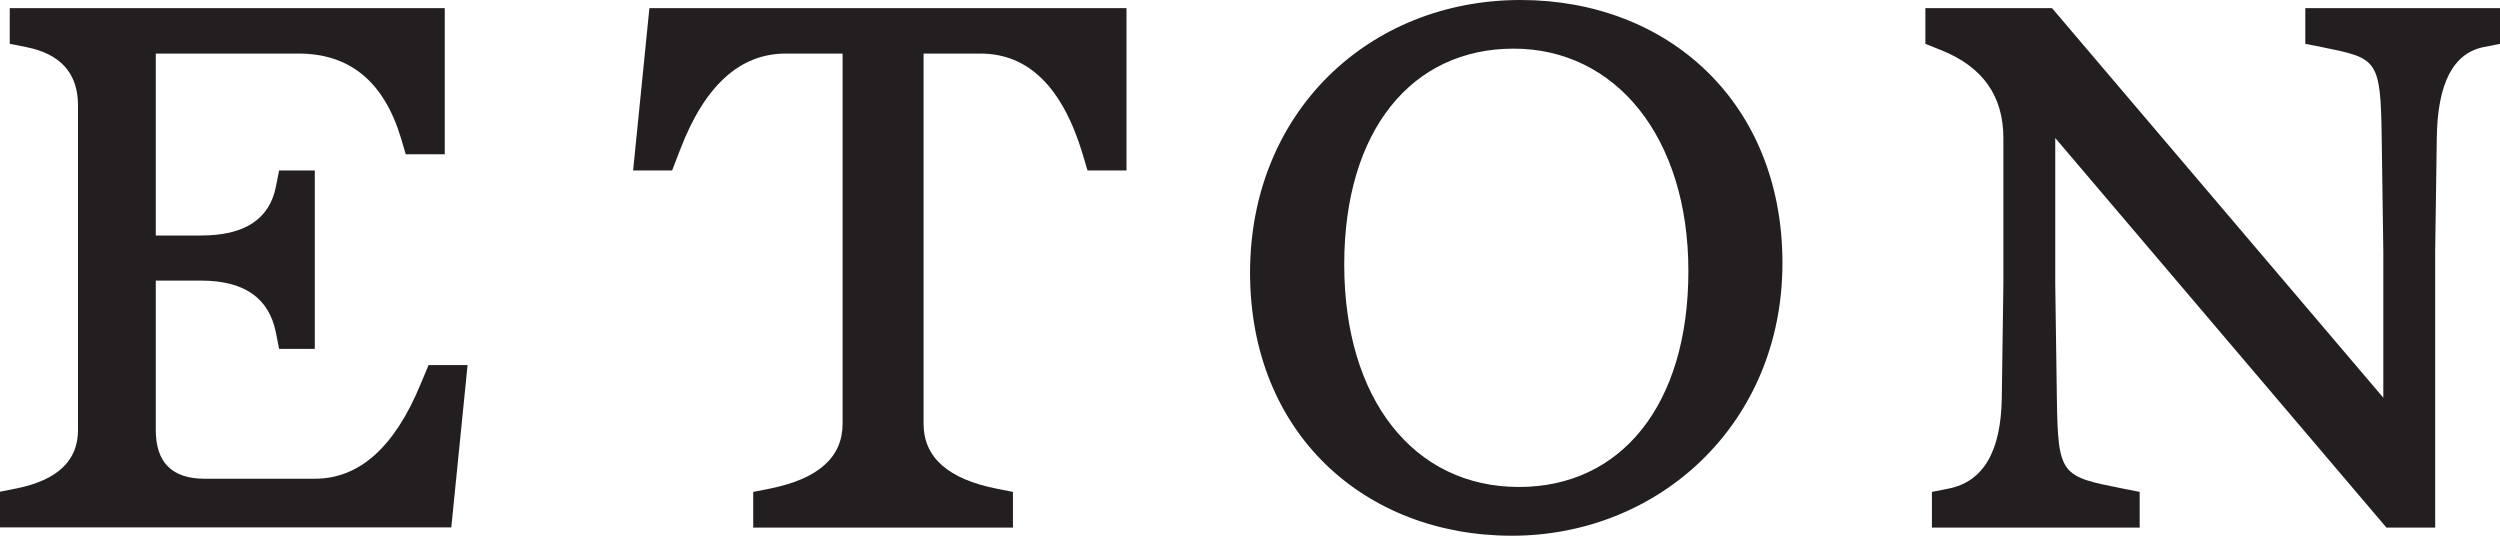 <?xml version="1.0" encoding="UTF-8"?><svg id="a" xmlns="http://www.w3.org/2000/svg" viewBox="0 0 233.33 50"><path d="M179.7.76v3.33l1.52.61q5.76,2.32,5.76,8.18v13.64l-.15,10.61q-.1,7.53-5,8.48l-1.52.3v3.33h19.39v-3.33l-1.52-.3c-5.81-1.16-6.11-1.16-6.21-8.48l-.15-10.61v-13.64l30.91,36.36h4.55v-25.76l.15-10.61q.1-7.63,4.39-8.48l1.52-.3V.76h-18.18v3.33l1.52.3c5.2,1.06,5.51,1.06,5.61,8.48l.15,10.61v13.64L191.52.76h-11.82Z" fill="#231f20"/><path d="M141.92,0c-14.14,0-25.25,10.45-25.25,25.45s10.71,24.55,24.44,24.55,25.25-10.45,25.25-25.45S155.66,0,141.92,0ZM141.77,45.45c-9.85,0-16.31-8.23-16.31-20.76s6.31-20.15,15.81-20.15,16.31,8.23,16.31,20.76-6.31,20.15-15.81,20.15Z" fill="#231f20"/><path d="M60.61.76l-1.52,15.15h3.64l.76-1.97q3.43-8.94,9.85-8.94h5.3v34.55q0,4.7-6.82,6.06l-1.52.3v3.33h24.24v-3.33l-1.52-.3q-6.82-1.36-6.82-6.06V5h5.3q6.72,0,9.55,9.39l.45,1.52h3.64V.76h-44.55Z" fill="#231f20"/><path d="M.91.76v3.33l1.52.3q4.85.96,4.85,5.45v30.3q0,4.29-5.76,5.45l-1.52.3v3.33h42.12l1.52-15.15h-3.64l-.76,1.82q-3.64,8.79-9.85,8.79h-10.3q-4.55,0-4.55-4.55v-13.94h4.24q6.01,0,6.97,4.85l.3,1.52h3.33V15.91h-3.33l-.3,1.52q-.91,4.55-6.97,4.55h-4.24V5h13.33q7.17,0,9.55,7.88l.45,1.52h3.64V.76H.91Z" fill="#231f20"/></svg>
